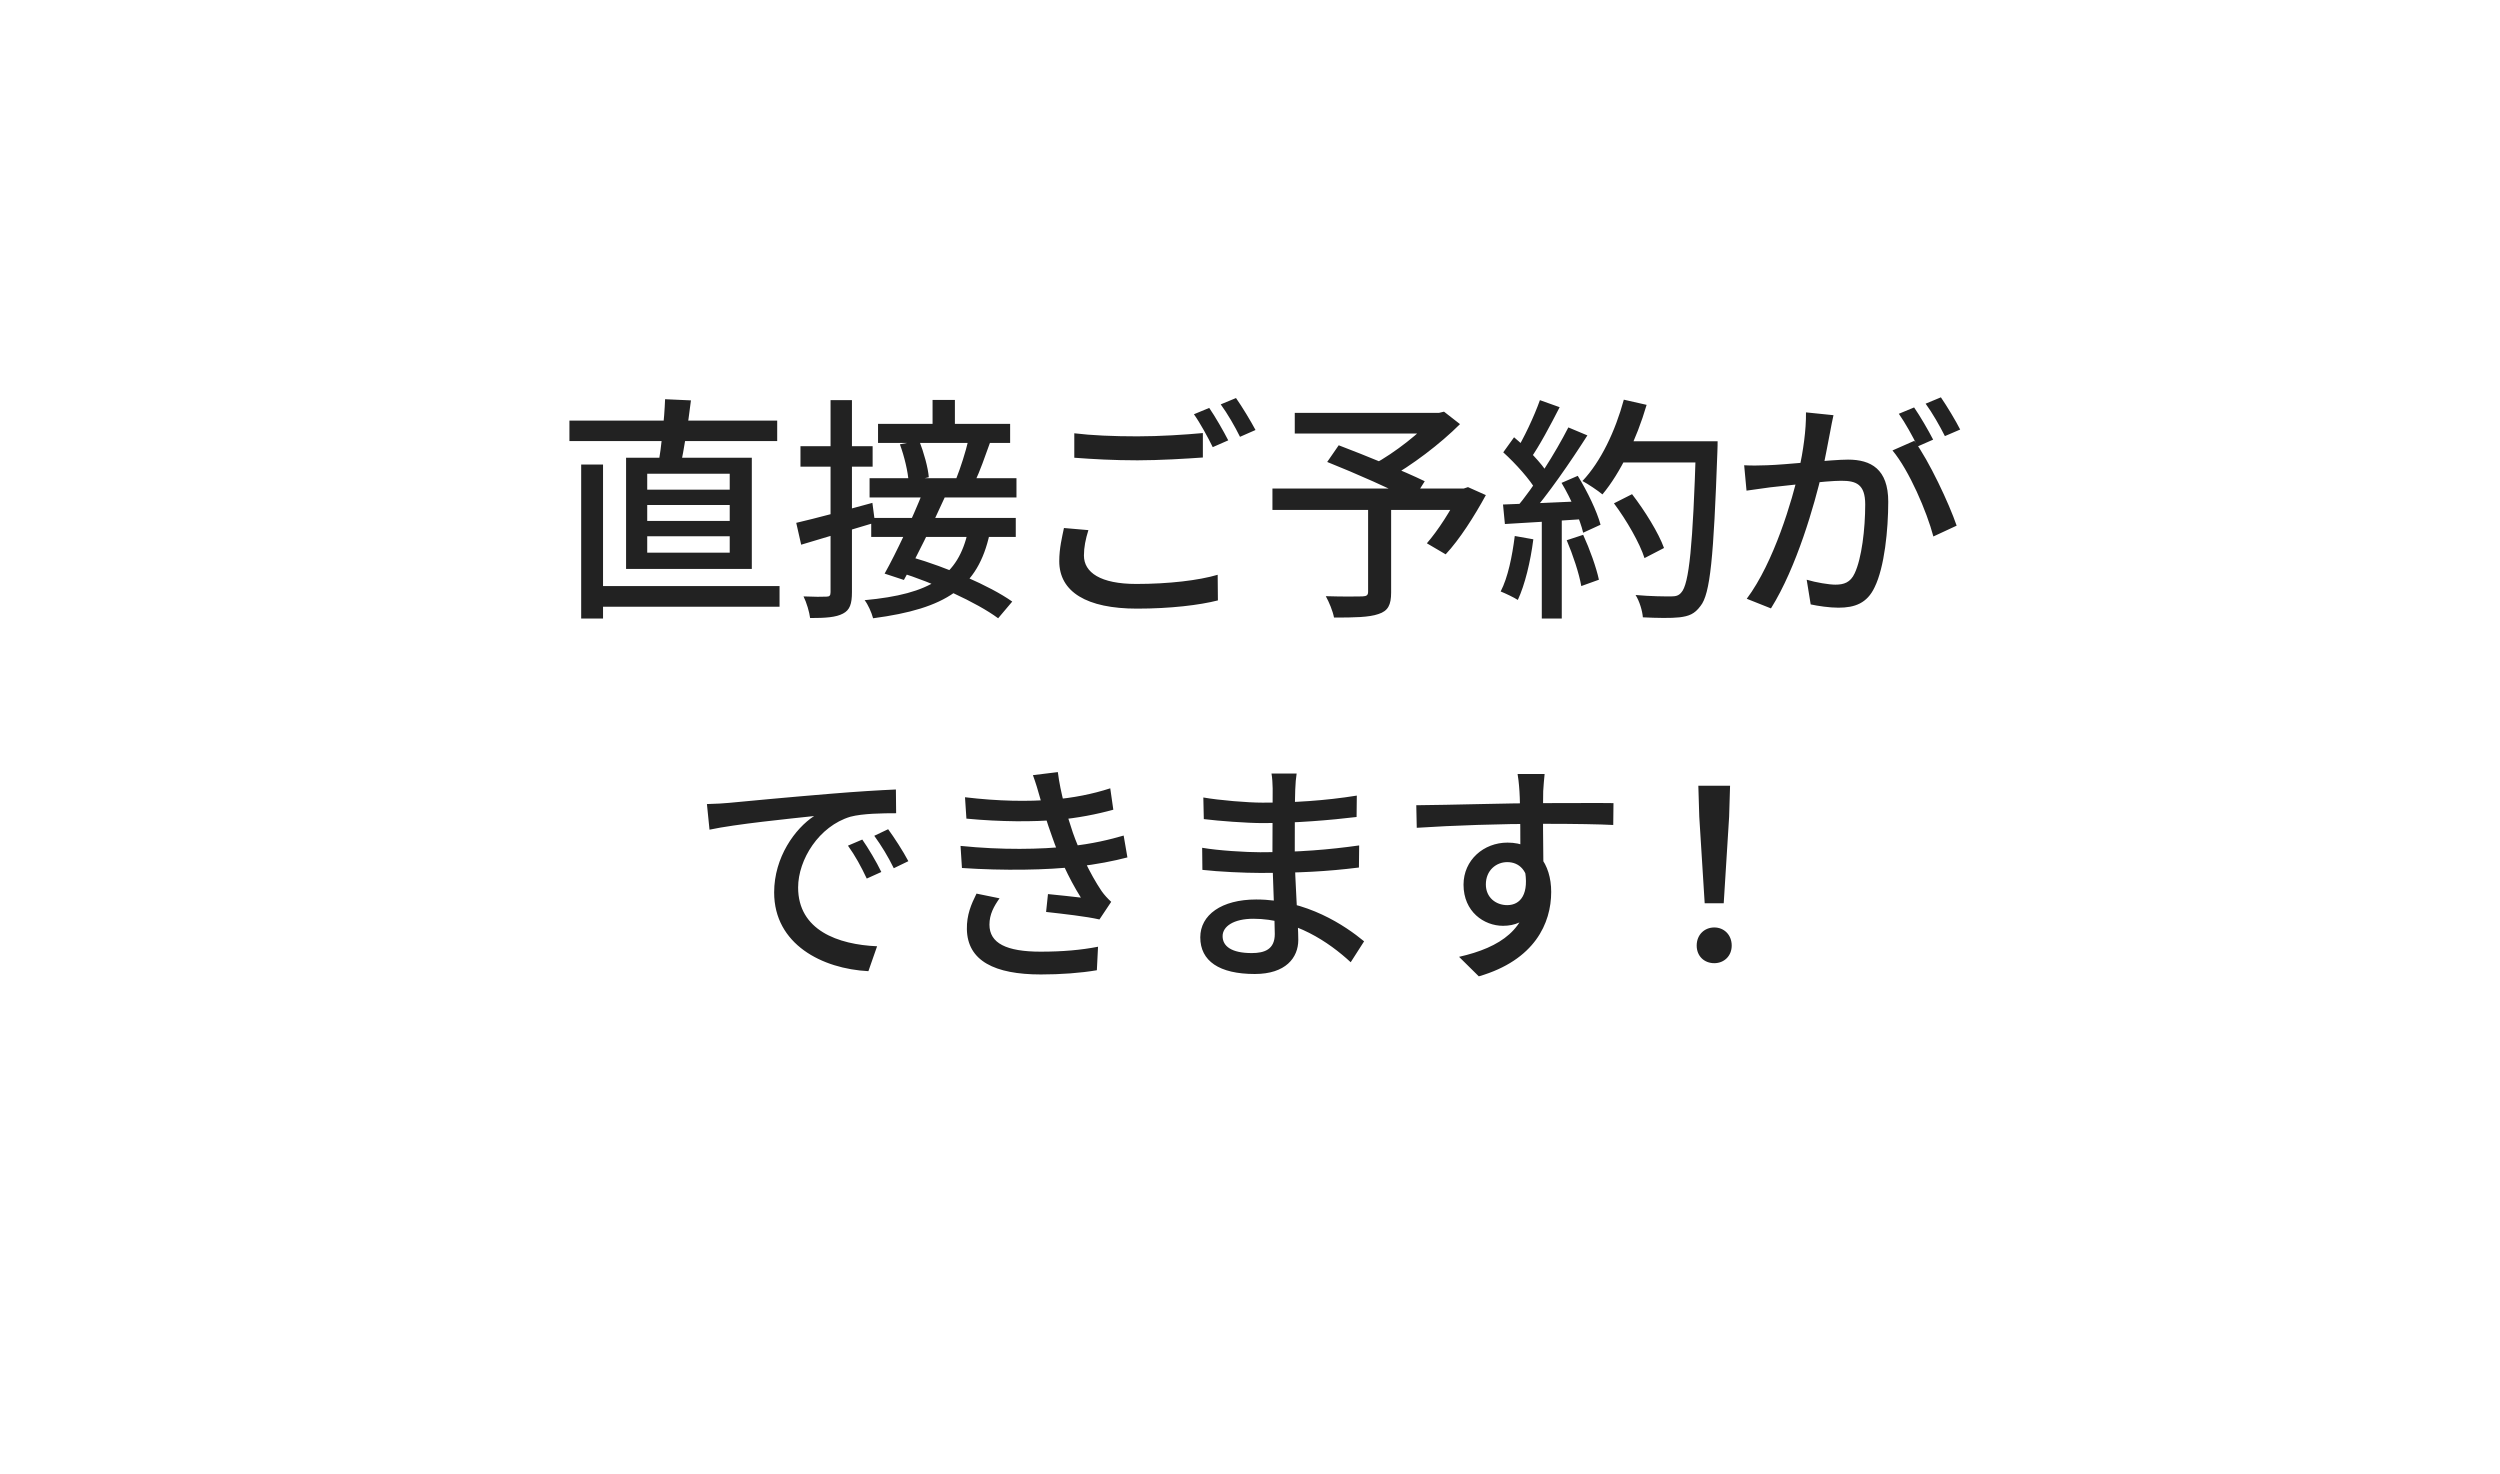<svg width="117" height="69" viewBox="0 0 117 69" fill="none" xmlns="http://www.w3.org/2000/svg">
<g filter="url(#filter0_d_61_448)">
<path d="M18.929 53.061C9.047 47.407 2.956 39.649 3 31.086C3.103 13.852 27.837 0 58.5 0C89.133 0 113.97 13.951 114 31.168C114.029 48.344 89.591 62.229 59.016 62.387C52.969 62.42 47.129 61.906 41.672 60.928C39.784 60.588 37.719 60.646 35.905 61.093C27.07 63.307 17.528 62.983 17.528 62.983C17.882 62.809 18.236 62.635 18.56 62.461C23.339 59.941 23.516 55.68 18.929 53.061Z" fill="white"/>
</g>
<path d="M27.705 27.428H36.483V28.396H27.705V27.428ZM26.649 19.684H36.373V20.641H26.649V19.684ZM27.199 21.741H28.222V28.946H27.199V21.741ZM30.29 23.633V24.381H34.151V23.633H30.29ZM30.29 25.096V25.866H34.151V25.096H30.29ZM30.29 22.17V22.918H34.151V22.17H30.29ZM29.3 21.422H35.185V26.625H29.3V21.422ZM31.126 18.683L32.336 18.738C32.204 19.838 32.006 21.059 31.841 21.84L30.807 21.763C30.95 20.927 31.093 19.618 31.126 18.683ZM43.644 18.716H44.689V20.212H43.644V18.716ZM41.092 19.838H47.274V20.729H41.092V19.838ZM40.696 22.379H47.571V23.281H40.696V22.379ZM42.115 20.795L43.017 20.619C43.237 21.18 43.435 21.895 43.468 22.335L42.522 22.555C42.5 22.104 42.324 21.356 42.115 20.795ZM45.316 20.608L46.328 20.729C46.097 21.378 45.855 22.06 45.635 22.522L44.755 22.39C44.953 21.895 45.195 21.136 45.316 20.608ZM40.773 24.238H47.538V25.129H40.773V24.238ZM43.182 23.05L44.227 23.248C43.644 24.535 42.874 26.119 42.302 27.142L41.4 26.845C41.95 25.866 42.698 24.26 43.182 23.05ZM42.06 26.768L42.665 26.075C44.271 26.537 46.317 27.406 47.373 28.154L46.713 28.935C45.723 28.198 43.688 27.274 42.06 26.768ZM45.305 24.854L46.317 24.975C45.767 27.494 44.282 28.484 40.861 28.935C40.784 28.649 40.619 28.286 40.465 28.088C43.567 27.802 44.843 26.955 45.305 24.854ZM37.264 24.469C38.166 24.26 39.519 23.897 40.828 23.534L40.949 24.458C39.75 24.821 38.485 25.195 37.495 25.492L37.264 24.469ZM37.462 20.883H40.839V21.84H37.462V20.883ZM38.87 18.727H39.871V27.714C39.871 28.264 39.772 28.55 39.453 28.715C39.123 28.891 38.65 28.924 37.913 28.924C37.88 28.649 37.748 28.198 37.605 27.912C38.078 27.934 38.529 27.934 38.672 27.923C38.815 27.923 38.87 27.879 38.87 27.714V18.727ZM50.277 20.278C51.08 20.377 52.103 20.421 53.225 20.421C54.292 20.421 55.469 20.344 56.294 20.267V21.411C55.535 21.466 54.259 21.543 53.236 21.543C52.103 21.543 51.157 21.488 50.277 21.422V20.278ZM50.937 24.81C50.805 25.228 50.728 25.613 50.728 25.998C50.728 26.79 51.498 27.329 53.181 27.329C54.688 27.329 56.096 27.164 56.987 26.9L56.998 28.099C56.14 28.319 54.776 28.484 53.214 28.484C50.86 28.484 49.573 27.703 49.573 26.262C49.573 25.657 49.705 25.14 49.793 24.711L50.937 24.81ZM56.591 19.09C56.866 19.486 57.262 20.179 57.482 20.608L56.756 20.927C56.536 20.476 56.173 19.805 55.876 19.387L56.591 19.09ZM57.845 18.628C58.131 19.035 58.549 19.728 58.758 20.124L58.032 20.443C57.801 19.97 57.438 19.343 57.13 18.925L57.845 18.628ZM64.027 23.644H65.105V27.725C65.105 28.308 64.962 28.594 64.511 28.737C64.071 28.891 63.389 28.902 62.432 28.902C62.377 28.605 62.201 28.176 62.047 27.901C62.762 27.923 63.543 27.923 63.763 27.912C63.961 27.901 64.027 27.857 64.027 27.692V23.644ZM60.595 19.321H67.459V20.289H60.595V19.321ZM67.074 19.321H67.349L67.58 19.266L68.328 19.849C67.404 20.773 66.073 21.785 64.918 22.423C64.775 22.214 64.467 21.895 64.28 21.73C65.281 21.191 66.502 20.223 67.074 19.552V19.321ZM59.55 22.863H68.658V23.864H59.55V22.863ZM62.113 21.62L62.652 20.839C63.895 21.312 65.732 22.06 66.678 22.522L66.117 23.413C65.226 22.94 63.411 22.137 62.113 21.62ZM68.306 22.863H68.504L68.702 22.797L69.538 23.171C68.999 24.161 68.306 25.25 67.657 25.943L66.777 25.426C67.294 24.832 67.921 23.864 68.306 23.05V22.863ZM75.533 23.556L76.38 23.127C76.974 23.897 77.623 24.942 77.876 25.646L76.963 26.119C76.743 25.426 76.127 24.348 75.533 23.556ZM75.731 20.652H79.812V21.642H75.731V20.652ZM79.372 20.652H80.384C80.384 20.652 80.384 21.026 80.373 21.158C80.197 26.075 80.043 27.802 79.581 28.363C79.306 28.737 79.042 28.836 78.602 28.891C78.217 28.935 77.546 28.924 76.886 28.891C76.864 28.594 76.732 28.143 76.545 27.846C77.26 27.912 77.92 27.912 78.195 27.912C78.426 27.912 78.558 27.879 78.679 27.736C79.053 27.351 79.229 25.514 79.372 20.872V20.652ZM75.995 18.705L77.062 18.947C76.589 20.564 75.83 22.137 74.994 23.138C74.785 22.962 74.323 22.654 74.059 22.511C74.917 21.609 75.599 20.168 75.995 18.705ZM72.068 18.727L72.992 19.057C72.563 19.893 72.046 20.872 71.617 21.477L70.902 21.18C71.309 20.531 71.804 19.475 72.068 18.727ZM73.399 20.003L74.29 20.377C73.498 21.62 72.42 23.182 71.584 24.128L70.935 23.798C71.782 22.808 72.805 21.169 73.399 20.003ZM70.352 21.169L70.858 20.465C71.463 20.971 72.156 21.686 72.442 22.17L71.903 22.973C71.617 22.456 70.935 21.697 70.352 21.169ZM73.08 22.599L73.839 22.269C74.29 22.995 74.741 23.941 74.906 24.557L74.092 24.931C73.949 24.315 73.52 23.336 73.08 22.599ZM70.341 23.611C71.342 23.578 72.827 23.512 74.29 23.446V24.282C72.904 24.381 71.485 24.458 70.429 24.524L70.341 23.611ZM73.322 25.283L74.092 25.03C74.4 25.701 74.708 26.559 74.829 27.131L74.004 27.428C73.905 26.845 73.608 25.954 73.322 25.283ZM70.891 25.085L71.76 25.239C71.628 26.284 71.364 27.373 71.034 28.077C70.847 27.956 70.451 27.769 70.231 27.681C70.572 27.021 70.77 26.042 70.891 25.085ZM72.156 24.04H73.091V28.946H72.156V24.04ZM85.807 19.431C85.752 19.673 85.697 19.959 85.653 20.201C85.565 20.641 85.422 21.444 85.279 22.071C84.916 23.622 84.091 26.537 82.881 28.473L81.748 28.022C83.024 26.317 83.882 23.391 84.19 22.027C84.388 21.103 84.531 20.135 84.52 19.299L85.807 19.431ZM89.591 20.63C90.273 21.554 91.219 23.567 91.571 24.601L90.482 25.107C90.174 23.941 89.349 22.016 88.568 21.081L89.591 20.63ZM81.627 21.774C82.001 21.796 82.32 21.785 82.694 21.774C83.541 21.752 85.719 21.51 86.489 21.51C87.556 21.51 88.37 21.95 88.37 23.479C88.37 24.788 88.194 26.548 87.732 27.483C87.38 28.231 86.808 28.44 86.038 28.44C85.62 28.44 85.092 28.363 84.74 28.286L84.553 27.131C84.993 27.263 85.598 27.362 85.895 27.362C86.291 27.362 86.599 27.263 86.797 26.834C87.127 26.141 87.292 24.755 87.292 23.611C87.292 22.654 86.863 22.5 86.17 22.5C85.466 22.5 83.475 22.742 82.837 22.808C82.551 22.852 82.045 22.918 81.737 22.962L81.627 21.774ZM89.58 19.068C89.855 19.464 90.251 20.146 90.471 20.575L89.745 20.894C89.525 20.443 89.162 19.783 88.865 19.365L89.58 19.068ZM90.834 18.595C91.12 19.013 91.538 19.706 91.736 20.102L91.021 20.41C90.79 19.948 90.427 19.31 90.119 18.892L90.834 18.595ZM33.084 37.63C33.513 37.619 33.898 37.597 34.107 37.575C34.91 37.498 36.879 37.311 38.892 37.146C40.069 37.047 41.169 36.981 41.928 36.948L41.939 38.059C41.323 38.059 40.366 38.07 39.794 38.224C38.331 38.664 37.352 40.226 37.352 41.535C37.352 43.537 39.222 44.208 41.048 44.285L40.641 45.451C38.485 45.341 36.23 44.197 36.23 41.766C36.23 40.116 37.209 38.774 38.1 38.191C36.989 38.312 34.426 38.565 33.205 38.829L33.084 37.63ZM40.355 39.291C40.619 39.665 41.026 40.347 41.246 40.809L40.564 41.117C40.3 40.556 40.025 40.05 39.684 39.577L40.355 39.291ZM41.565 38.807C41.84 39.181 42.269 39.841 42.511 40.303L41.829 40.633C41.554 40.072 41.257 39.588 40.916 39.115L41.565 38.807ZM45.162 37.311C46.724 37.498 48.121 37.52 49.265 37.421C50.211 37.344 51.113 37.168 51.96 36.893L52.103 37.894C51.355 38.103 50.409 38.29 49.496 38.367C48.374 38.466 46.845 38.466 45.228 38.312L45.162 37.311ZM44.953 39.588C46.878 39.786 48.715 39.753 50.013 39.61C51.124 39.5 51.982 39.28 52.587 39.104L52.763 40.127C52.136 40.292 51.311 40.457 50.409 40.556C49.034 40.721 46.955 40.754 45.019 40.622L44.953 39.588ZM48.682 37.366C48.583 37.003 48.473 36.64 48.341 36.277L49.507 36.134C49.628 37.113 49.936 38.158 50.211 38.972C50.497 39.786 51.003 40.886 51.553 41.7C51.685 41.887 51.828 42.041 52.004 42.206L51.454 43.031C50.838 42.888 49.738 42.767 48.957 42.679L49.045 41.843C49.584 41.898 50.244 41.964 50.585 42.008C49.98 41.04 49.54 40.028 49.243 39.17C48.968 38.411 48.825 37.905 48.682 37.366ZM46.779 42.041C46.515 42.415 46.306 42.789 46.306 43.273C46.306 44.142 47.098 44.538 48.704 44.538C49.738 44.538 50.596 44.461 51.388 44.307L51.333 45.407C50.563 45.539 49.639 45.605 48.715 45.605C46.548 45.605 45.272 44.967 45.25 43.482C45.239 42.822 45.448 42.327 45.701 41.821L46.779 42.041ZM60.683 36.2C60.65 36.409 60.628 36.651 60.617 36.959C60.595 37.454 60.595 38.961 60.595 39.885C60.595 41.238 60.76 43.196 60.76 43.988C60.76 44.824 60.166 45.583 58.725 45.583C57.064 45.583 56.173 44.978 56.173 43.867C56.173 42.822 57.163 42.096 58.791 42.096C61.156 42.096 62.96 43.328 63.84 44.054L63.213 45.033C62.19 44.087 60.584 42.998 58.659 42.998C57.724 42.998 57.218 43.361 57.218 43.812C57.218 44.285 57.636 44.604 58.582 44.604C59.187 44.604 59.66 44.428 59.66 43.713C59.66 42.954 59.55 40.908 59.55 39.885C59.55 38.873 59.561 37.608 59.561 36.904C59.561 36.706 59.539 36.376 59.506 36.2H60.683ZM56.316 37.322C57.064 37.454 58.384 37.564 59.088 37.564C60.529 37.564 61.992 37.476 63.499 37.234L63.488 38.235C62.3 38.378 60.65 38.521 59.099 38.521C58.362 38.521 57.042 38.422 56.338 38.334L56.316 37.322ZM56.261 39.676C57.02 39.808 58.318 39.885 58.978 39.885C60.76 39.885 62.212 39.764 63.609 39.566L63.598 40.6C62.091 40.787 60.815 40.853 58.967 40.853C58.263 40.853 57.031 40.798 56.272 40.71L56.261 39.676ZM72.288 36.222C72.266 36.376 72.233 36.871 72.222 37.025C72.2 37.74 72.222 39.918 72.233 40.798L71.155 40.358C71.155 39.786 71.155 37.63 71.111 37.036C71.089 36.673 71.045 36.332 71.023 36.222H72.288ZM66.282 37.685C67.833 37.674 70.649 37.586 72.211 37.586C73.454 37.586 74.95 37.575 75.511 37.586L75.5 38.609C74.851 38.576 73.806 38.554 72.189 38.554C70.253 38.554 67.965 38.631 66.304 38.741L66.282 37.685ZM72.134 40.908C72.134 42.525 71.463 43.328 70.341 43.328C69.45 43.328 68.493 42.668 68.493 41.403C68.493 40.248 69.439 39.434 70.55 39.434C71.903 39.434 72.596 40.435 72.596 41.744C72.596 43.207 71.826 44.934 69.208 45.693L68.284 44.78C70.231 44.34 71.529 43.46 71.529 41.601C71.529 40.732 71.089 40.347 70.539 40.347C70.022 40.347 69.538 40.732 69.538 41.392C69.538 41.997 70 42.36 70.539 42.36C71.155 42.36 71.595 41.843 71.342 40.611L72.134 40.908ZM79.779 42.272L79.526 38.224L79.482 36.772H80.967L80.923 38.224L80.67 42.272H79.779ZM80.23 45.077C79.757 45.077 79.405 44.747 79.405 44.252C79.405 43.746 79.768 43.405 80.23 43.405C80.681 43.405 81.044 43.746 81.044 44.252C81.044 44.747 80.681 45.077 80.23 45.077Z" fill="#222222"/>
<defs>
<filter id="filter0_d_61_448" x="0" y="0" width="117" height="69" filterUnits="userSpaceOnUse" color-interpolation-filters="sRGB">
<feFlood flood-opacity="0" result="BackgroundImageFix"/>
<feColorMatrix in="SourceAlpha" type="matrix" values="0 0 0 0 0 0 0 0 0 0 0 0 0 0 0 0 0 0 127 0" result="hardAlpha"/>
<feOffset dy="3"/>
<feGaussianBlur stdDeviation="1.5"/>
<feComposite in2="hardAlpha" operator="out"/>
<feColorMatrix type="matrix" values="0 0 0 0 0 0 0 0 0 0 0 0 0 0 0 0 0 0 0.1 0"/>
<feBlend mode="normal" in2="BackgroundImageFix" result="effect1_dropShadow_61_448"/>
<feBlend mode="normal" in="SourceGraphic" in2="effect1_dropShadow_61_448" result="shape"/>
</filter>
</defs>
</svg>
